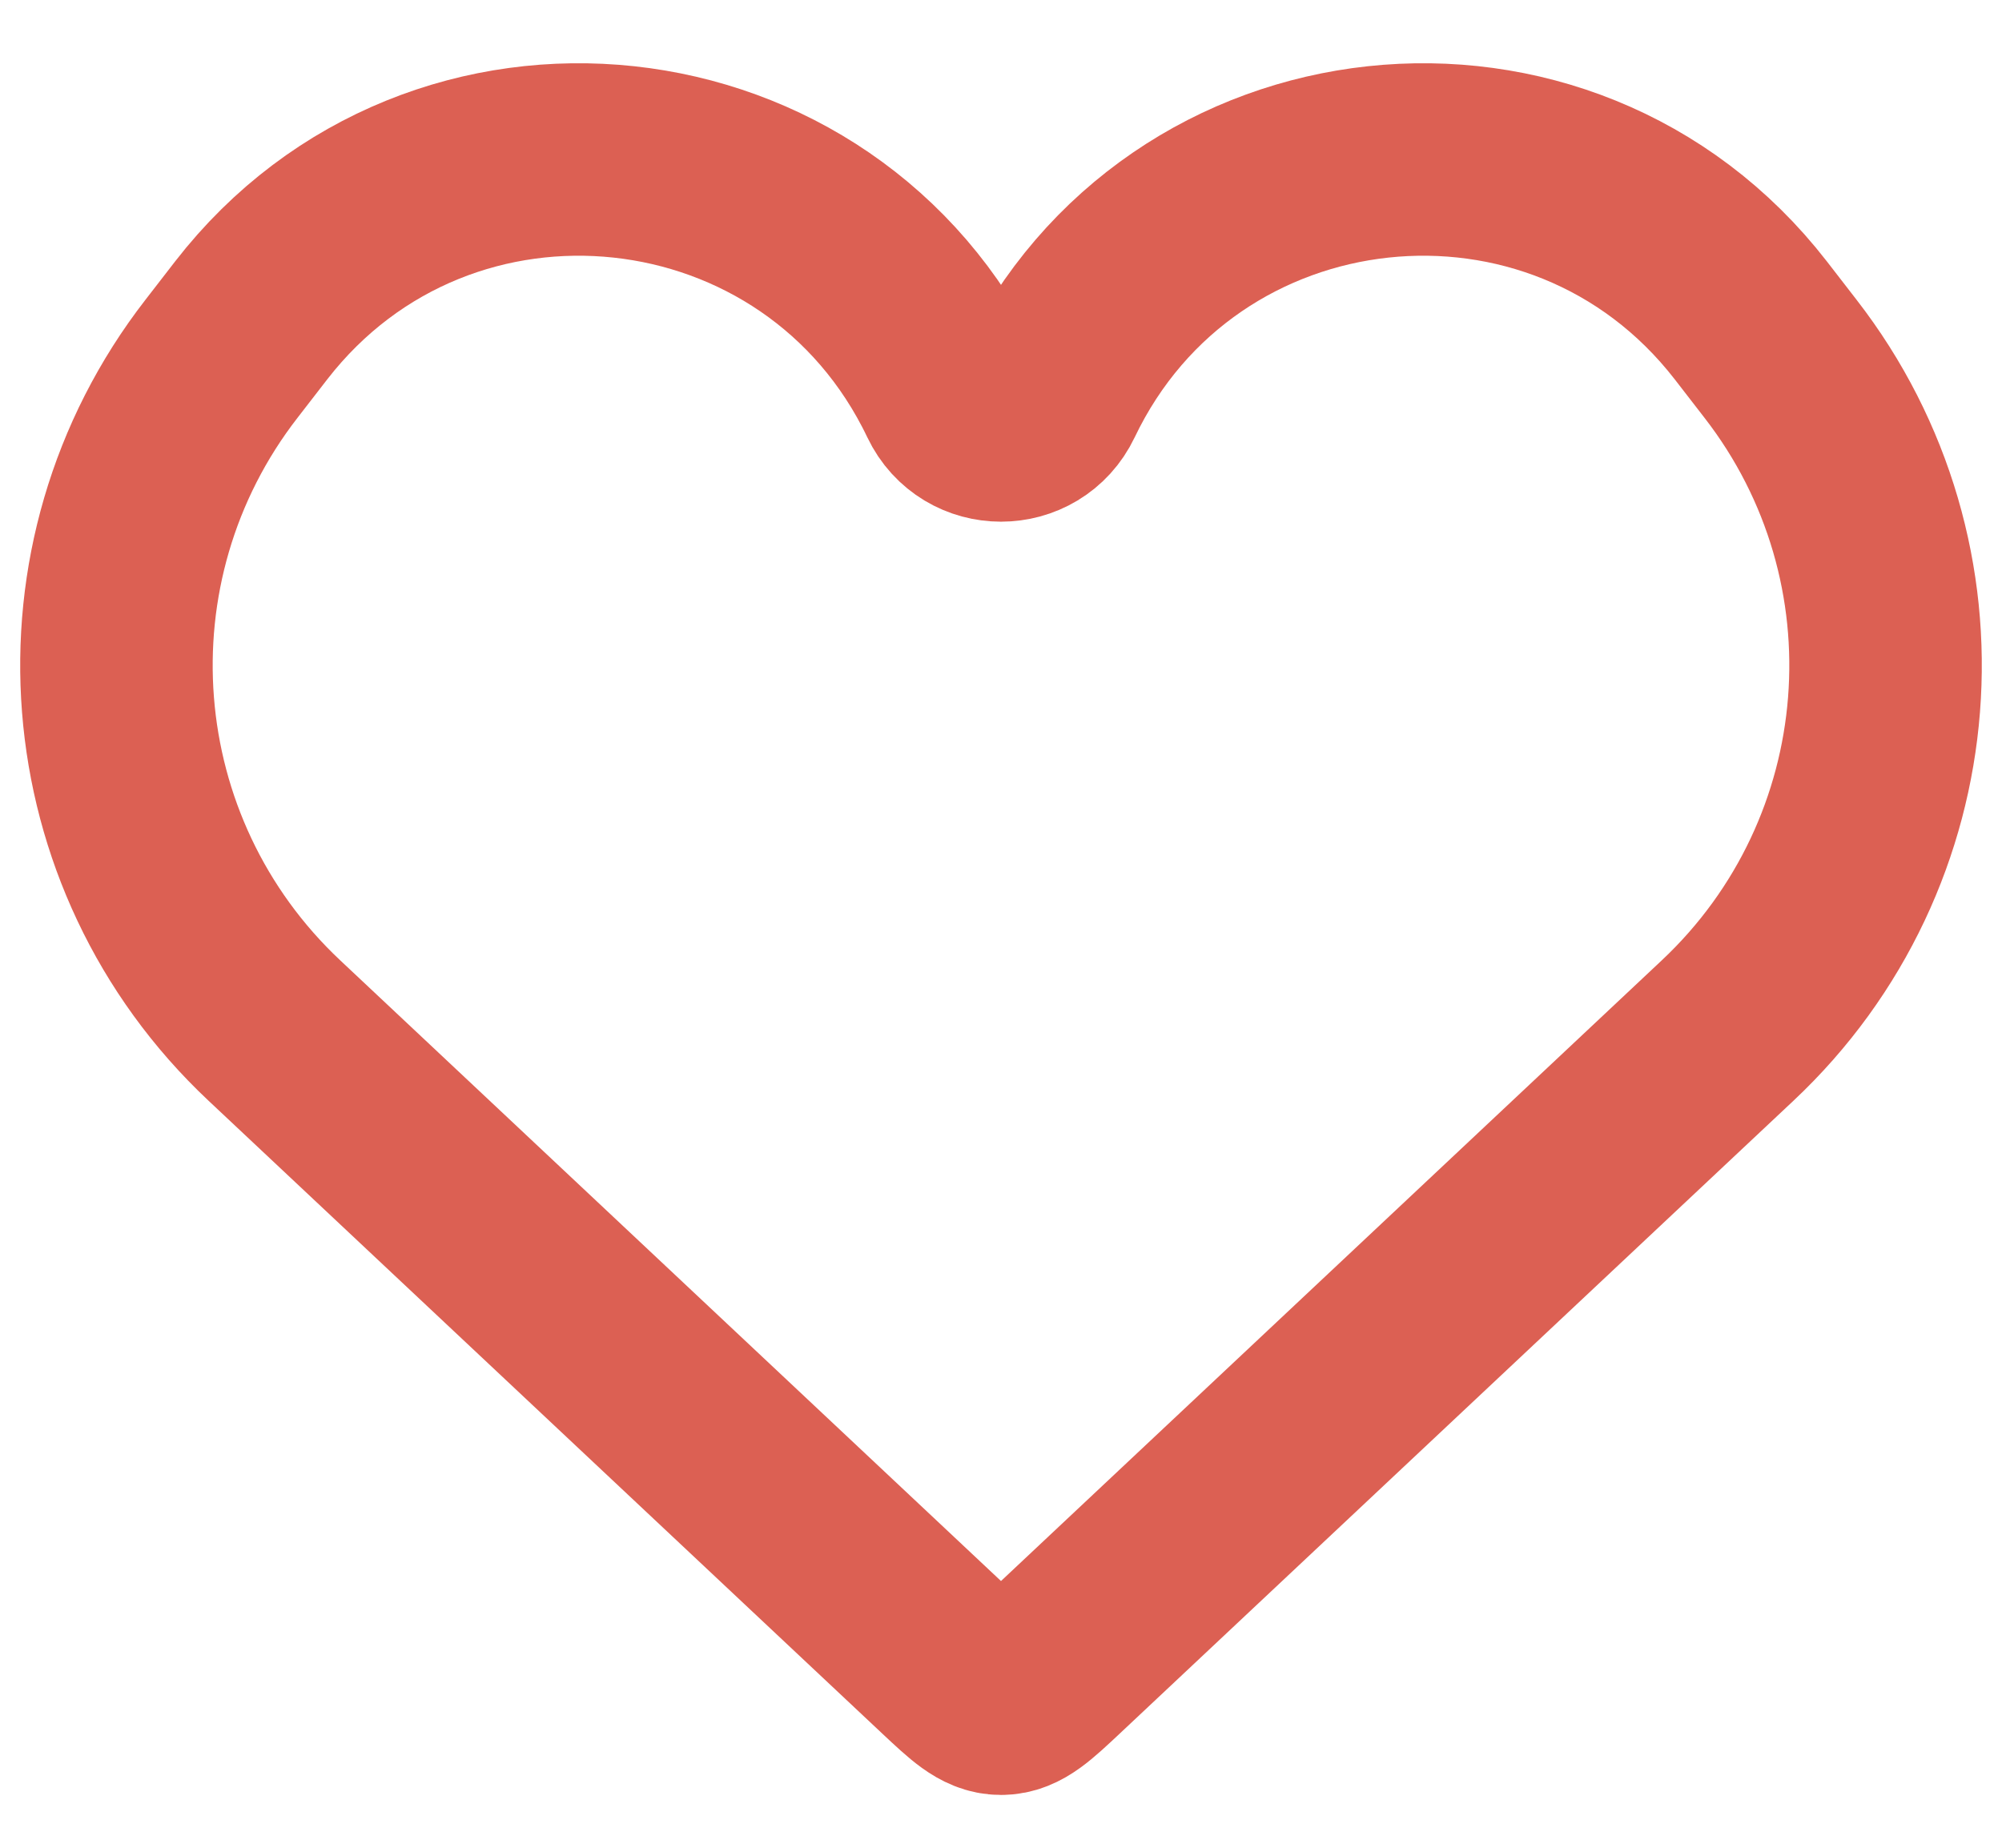 <svg width="26" height="24" viewBox="0 0 26 24" fill="none" xmlns="http://www.w3.org/2000/svg">
<path d="M3.563 13.385L12.315 21.607C12.64 21.912 12.802 22.064 13 22.064C13.198 22.064 13.36 21.912 13.685 21.607L13.685 21.607L22.437 13.385C24.882 11.088 25.179 7.308 23.122 4.658L22.736 4.159C20.275 0.988 15.337 1.52 13.608 5.142C13.364 5.654 12.636 5.654 12.392 5.142C10.663 1.52 5.725 0.988 3.264 4.159L2.878 4.658C0.821 7.308 1.118 11.088 3.563 13.385Z" stroke="#DC6053" stroke-width="2.5"/>
</svg>

